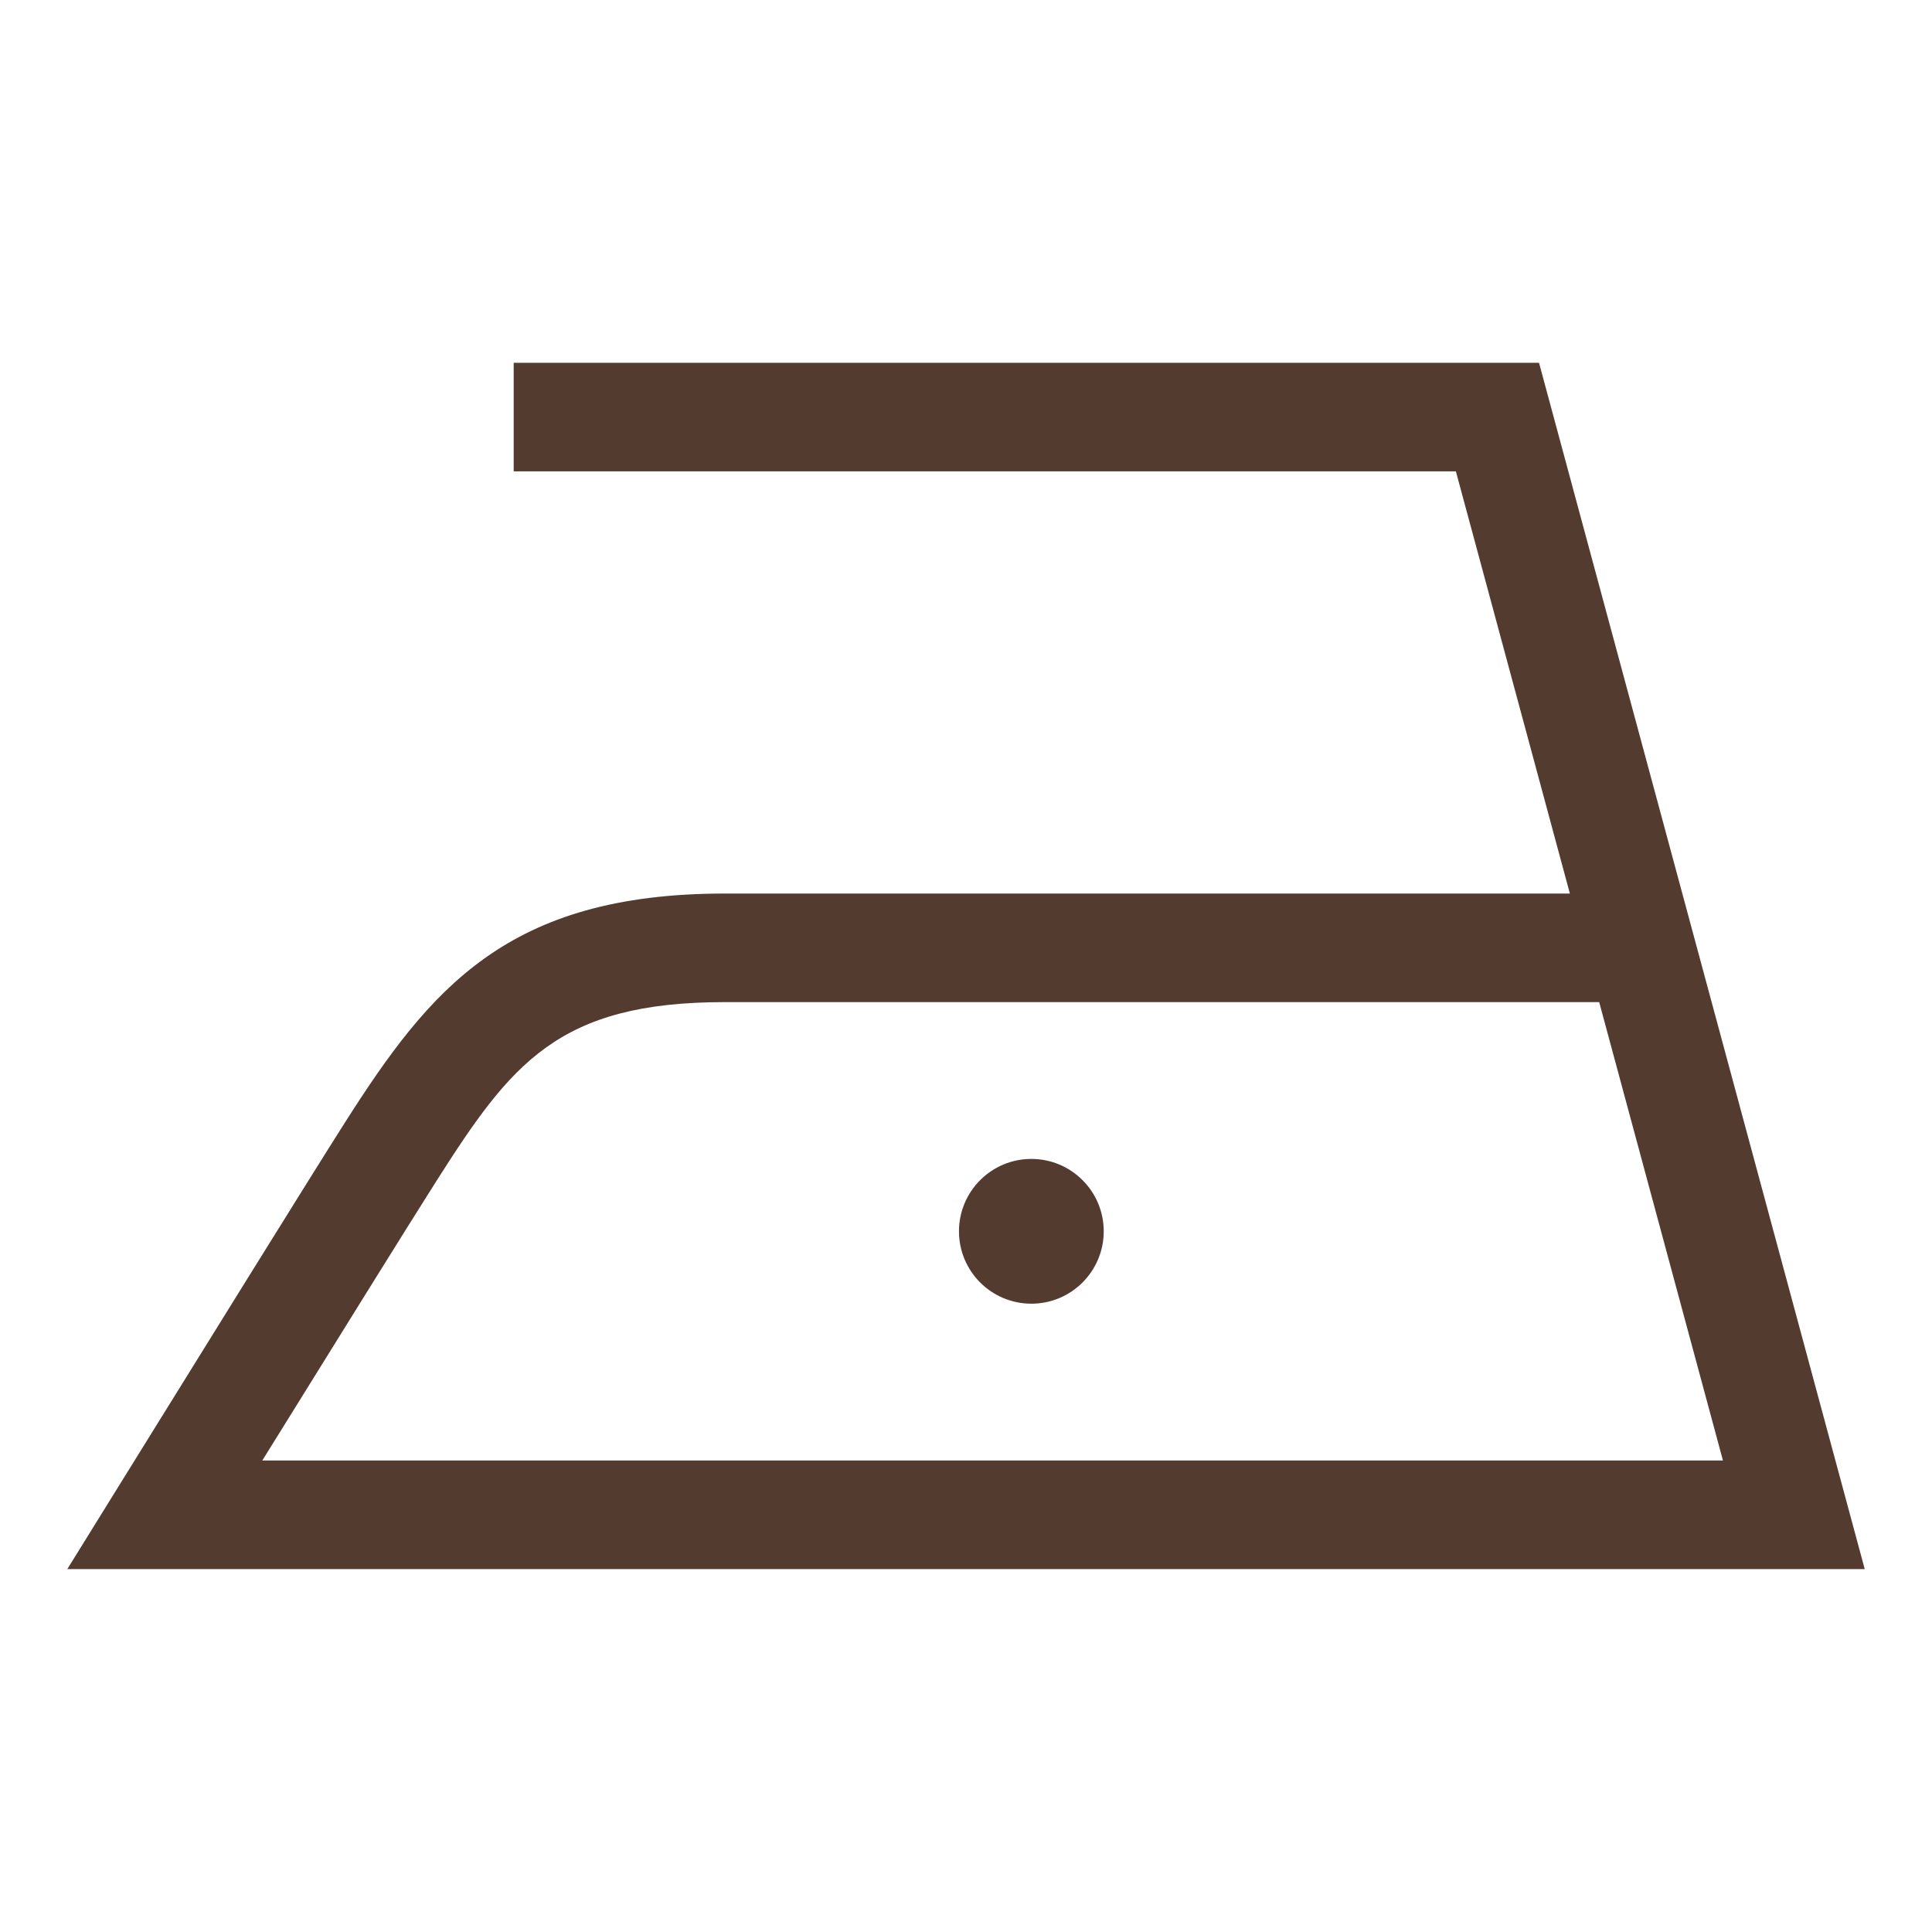 <?xml version="1.0" encoding="UTF-8" standalone="no"?>
<!DOCTYPE svg PUBLIC "-//W3C//DTD SVG 1.1//EN" "http://www.w3.org/Graphics/SVG/1.1/DTD/svg11.dtd">
<svg width="100%" height="100%" viewBox="0 0 454 454" version="1.1" xmlns="http://www.w3.org/2000/svg" xmlns:xlink="http://www.w3.org/1999/xlink" xml:space="preserve" xmlns:serif="http://www.serif.com/" style="fill-rule:evenodd;clip-rule:evenodd;stroke-linejoin:round;stroke-miterlimit:2;">
    <g>
        <path d="M438.19,368.715L361.654,85.25L120.71,85.25L120.71,110.762L342.117,110.762L368.904,209.975L170.316,209.975C119.245,209.975 101.093,232.297 81.024,263.833C73.202,276.125 44.372,322.621 27.883,349.242L15.821,368.715L438.19,368.715ZM375.793,235.486L404.876,343.203L61.638,343.203C77.489,317.638 96.474,287.074 102.548,277.529C120.129,249.902 131.128,235.486 170.316,235.486L375.793,235.486ZM259.364,289.345C259.364,279.952 251.75,272.337 242.357,272.337C232.964,272.337 225.349,279.952 225.349,289.345C225.349,298.738 232.964,306.353 242.357,306.353C251.75,306.353 259.364,298.738 259.364,289.345Z" style="fill:rgb(83,59,48);fill-rule:nonzero;"/>
    </g>
</svg>
